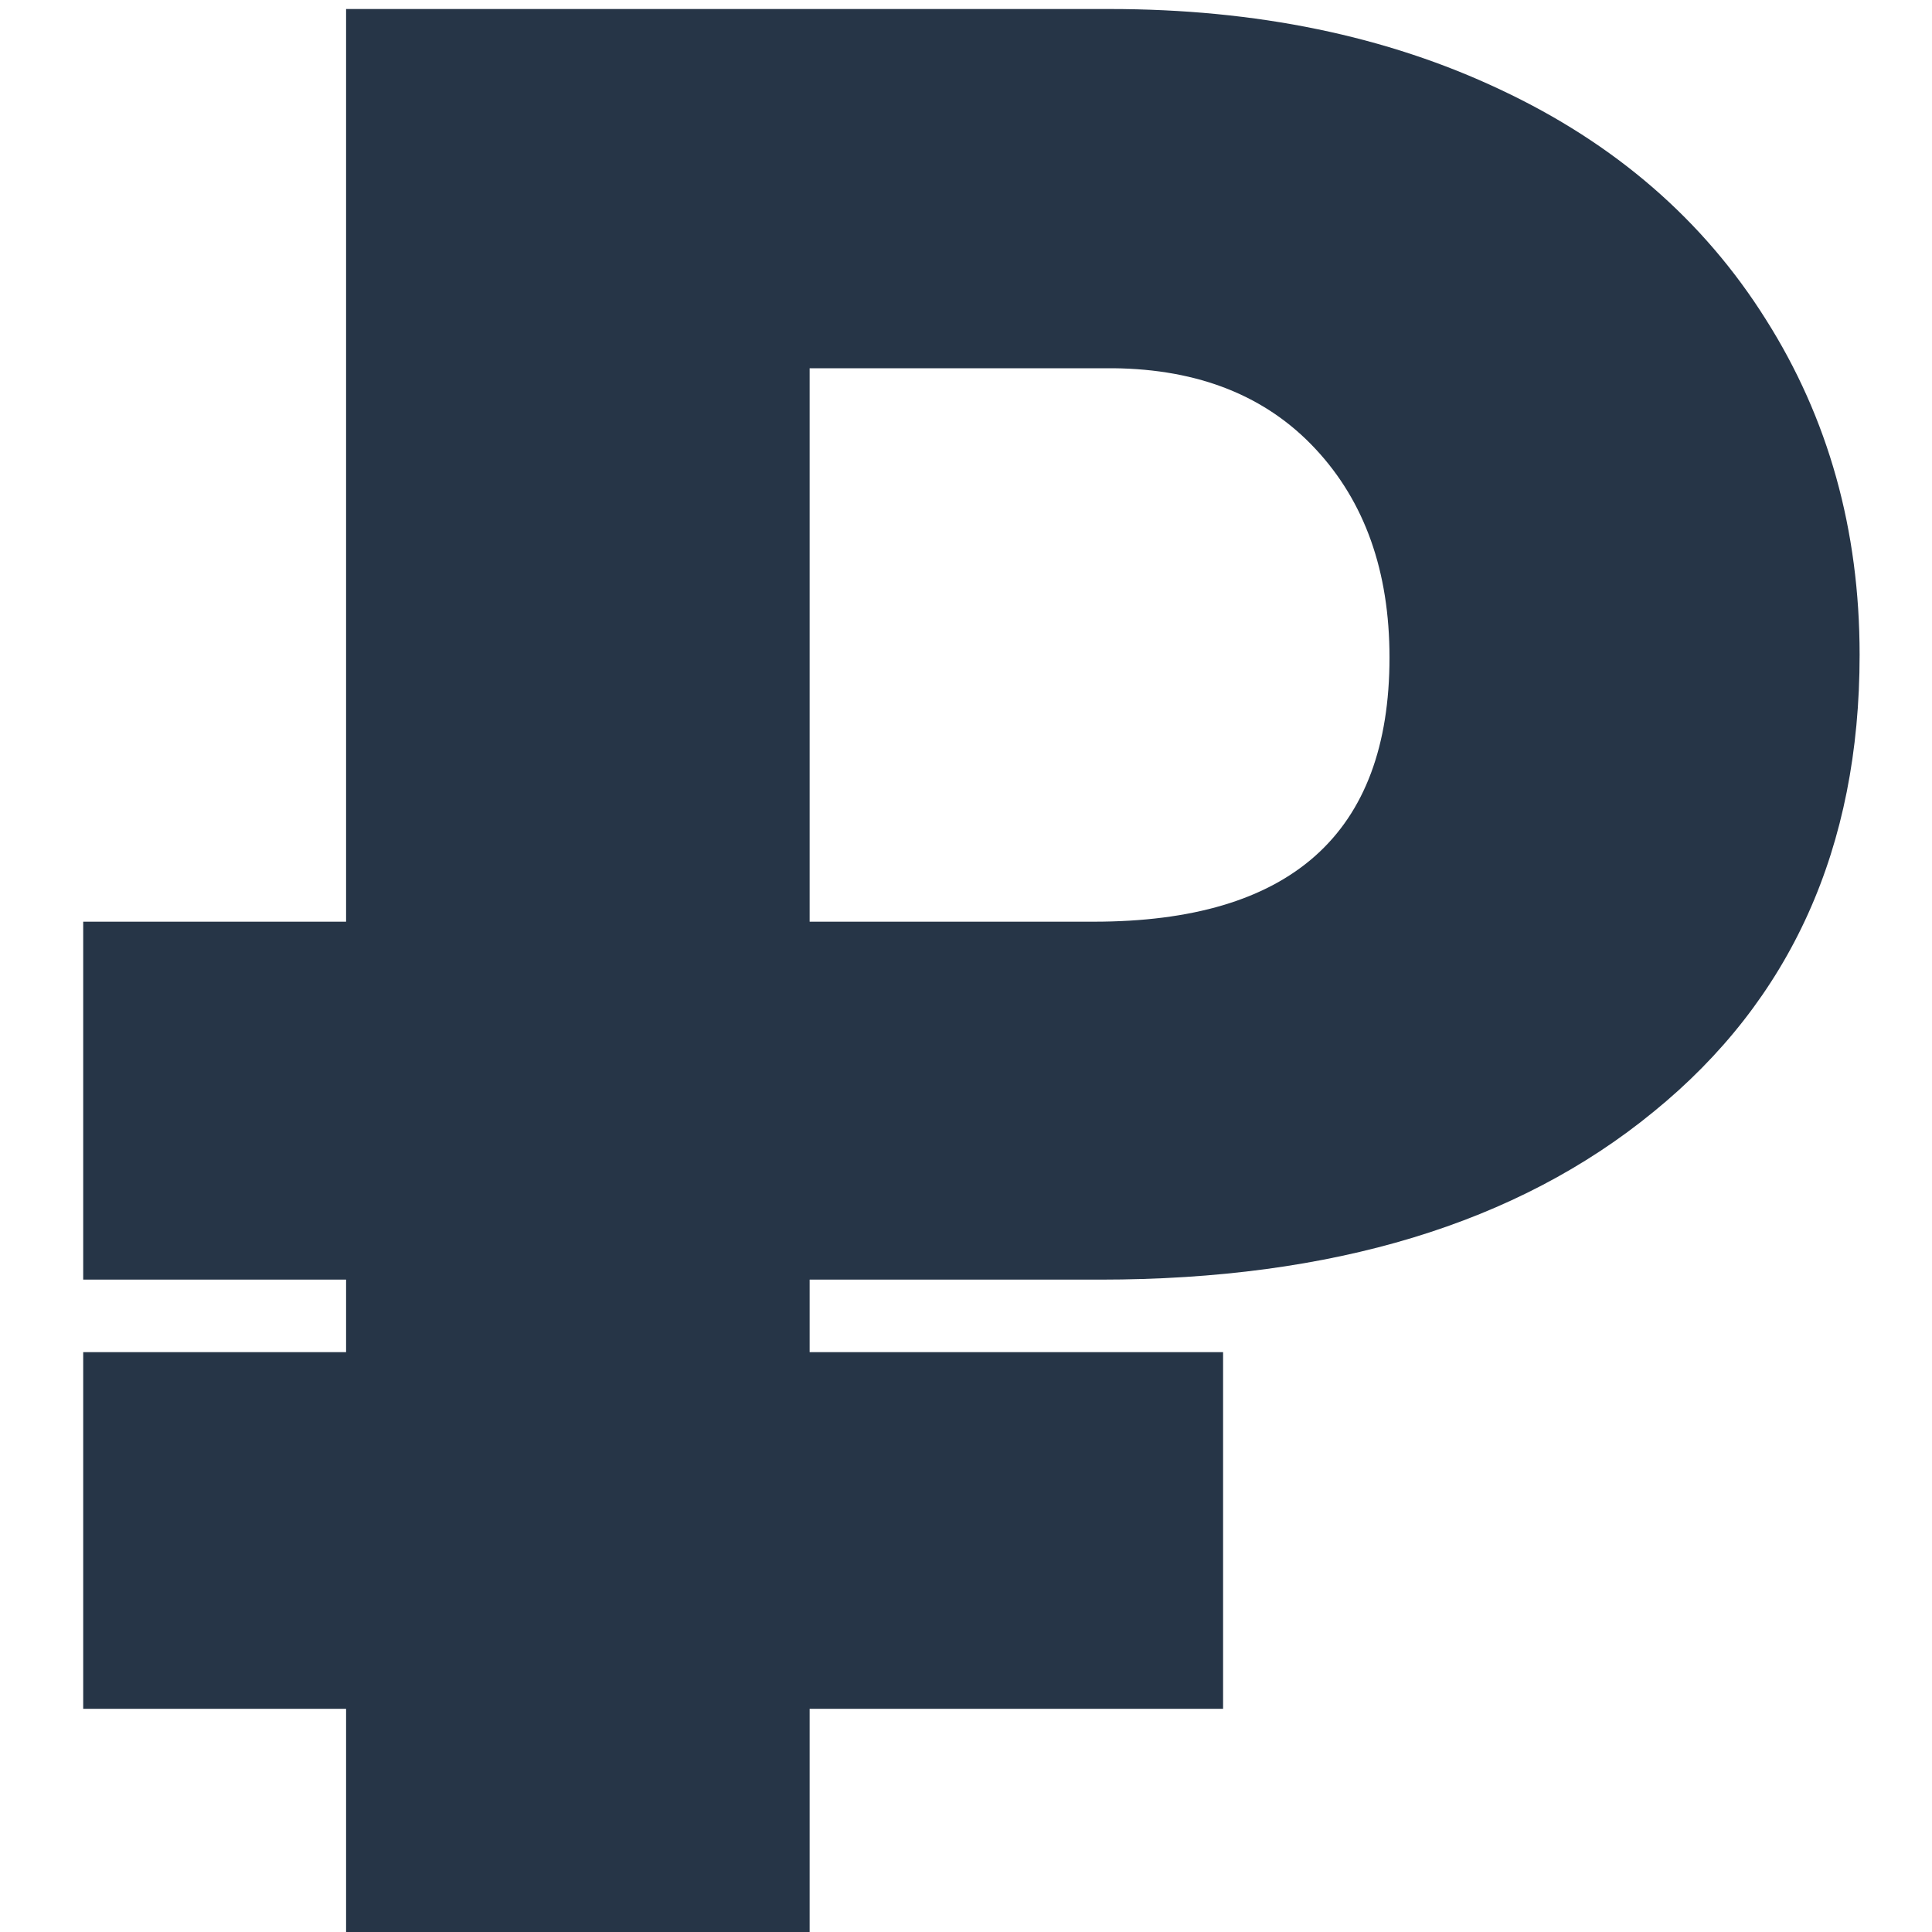<?xml version="1.0" encoding="UTF-8"?> <svg xmlns="http://www.w3.org/2000/svg" width="15" height="15" viewBox="0 0 15 15" fill="none"> <path opacity="0.9" d="M9.496 13.267H6.286V15H2.687V13.267H0.646V10.498H2.687V9.935H0.646V7.156H2.687V0.07H8.614C9.755 0.07 10.767 0.279 11.649 0.696C12.538 1.113 13.225 1.708 13.71 2.48C14.195 3.246 14.438 4.114 14.438 5.084C14.438 6.582 13.905 7.764 12.838 8.632C11.779 9.5 10.347 9.935 8.542 9.935H6.286V10.498H9.496V13.267ZM6.286 7.156H8.491C10.022 7.156 10.788 6.472 10.788 5.105C10.788 4.435 10.596 3.895 10.213 3.485C9.831 3.075 9.308 2.866 8.645 2.859H6.286V7.156Z" fill="#0F1F33"></path> </svg> 